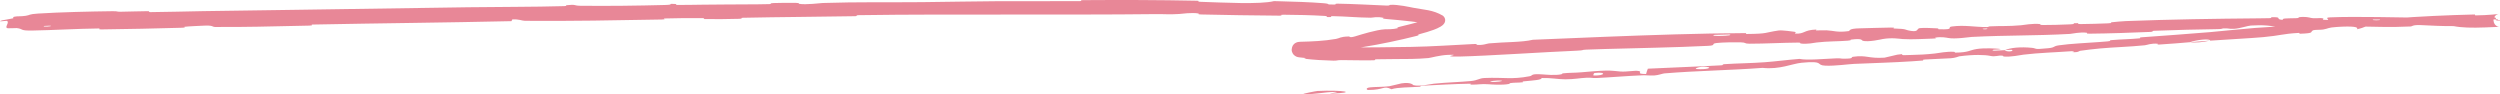 <?xml version="1.0" encoding="UTF-8"?> <svg xmlns="http://www.w3.org/2000/svg" viewBox="0 0 487.078 18.336" fill="none"><path d="M7.395 2.643C11.769 2.368 17.5 2.238 21.831 2.184C23.192 2.167 22.516 2.294 23.464 2.287C25.27 2.276 26.982 2.176 28.826 2.176C29.413 2.177 28.686 2.364 29.304 2.362C32.784 2.343 36.024 2.22 39.525 2.171C45.811 2.085 52.097 1.995 58.342 1.902C69.177 1.743 80.094 1.571 91.21 1.414C96.954 1.333 103.948 1.361 109.912 1.193C110.601 1.174 110.188 1.033 110.319 1.019C112.377 0.798 111.697 1.107 113.049 1.124C118.435 1.19 124.381 1.108 129.563 0.971C131.754 0.913 129.551 0.654 131.763 0.784C131.916 0.793 131.362 0.958 131.964 0.966C133.328 0.982 135.934 0.915 136.987 0.912C139.026 0.907 139.365 0.901 141.297 0.875C143.94 0.84 147.077 0.874 149.911 0.801C150.516 0.785 149.713 0.635 150.677 0.595C151.642 0.554 154.195 0.534 155.056 0.561C155.916 0.588 155.552 0.719 155.705 0.746C156.962 0.973 159.914 0.598 160.292 0.585C167.224 0.357 173.156 0.483 179.67 0.418C184.591 0.368 189.898 0.258 194.58 0.231C200.201 0.201 204.914 0.259 210.372 0.222C210.946 0.218 210.273 0.032 210.974 0.027C218.423 -0.024 225.823 -0.012 233.239 0.144C233.979 0.16 233.026 0.322 233.764 0.348C238.333 0.499 245.483 0.894 248.214 0.218C248.482 0.224 248.754 0.231 249.028 0.238C252.024 0.311 255.262 0.416 257.804 0.62C259.578 0.766 257.872 0.894 260.001 0.884C260.513 0.883 259.856 0.703 260.621 0.715C263.674 0.76 267.146 0.961 270.207 1.087C270.802 1.11 270.679 0.96 270.854 0.947C272.374 0.841 274.833 1.419 275.375 1.515C277.45 1.928 279.117 1.881 281.123 3.056C281.198 3.119 281.268 3.189 281.331 3.271C281.396 3.35 281.486 3.501 281.526 3.646C281.626 3.942 281.533 4.322 281.406 4.514C281.161 4.893 280.918 5.027 280.686 5.18C280.234 5.453 279.809 5.623 279.374 5.79C278.502 6.117 277.617 6.372 276.675 6.621C275.803 6.846 276.882 6.765 276.043 6.985C275.175 7.209 274.301 7.416 273.431 7.616C269.9 8.425 266.306 9.114 262.82 9.567C261.855 9.69 262.72 9.399 262.252 9.45C260.216 9.658 259.796 10.018 257.824 10.142C257.409 10.165 257.629 10.006 257.552 9.998C256.357 9.863 255.345 10.256 255.043 10.279C254.488 10.323 253.955 10.349 253.466 10.37C253.416 10.373 253.378 10.375 253.351 10.377C253.338 10.378 253.318 10.38 253.316 10.38C253.336 10.368 253.236 10.422 253.491 10.318C253.528 10.299 253.578 10.272 253.64 10.216C253.678 10.182 253.698 10.168 253.758 10.085C253.828 9.989 253.895 9.827 253.893 9.651C253.88 9.277 253.67 9.119 253.596 9.059C253.506 8.994 253.461 8.98 253.431 8.966C253.386 8.949 253.376 8.948 253.366 8.945C253.348 8.942 253.366 8.946 253.373 8.947C253.393 8.951 253.448 8.959 253.476 8.962C253.635 8.983 253.81 9 253.973 9.016C254.313 9.048 254.658 9.077 254.99 9.105C255.66 9.161 256.312 9.215 256.979 9.264C258.291 9.361 259.651 9.438 261.225 9.433C261.668 9.431 260.673 9.246 261.915 9.25C266.181 9.257 270.575 9.209 274.965 9.137C279.044 9.069 283.123 8.769 287.089 8.58C288.358 8.516 287.461 8.709 287.544 8.719C288.873 8.885 289.688 8.493 290.1 8.453C293.369 8.153 296.44 8.268 298.65 7.747C303.343 7.551 307.981 7.353 312.68 7.171C321.839 6.818 330.993 6.499 340.13 6.449C340.305 6.448 339.998 6.625 340.345 6.622C344.553 6.583 343.731 6.348 346.51 5.943C347.205 5.841 349.354 6.16 349.542 6.182C350.231 6.265 349.527 6.536 349.757 6.549C351.663 6.648 351.334 5.834 353.9 5.755C353.98 5.754 353.648 5.916 353.863 5.924C354.535 5.951 355.197 5.871 355.854 5.903C357.359 5.978 357.904 6.362 360.19 6.06C360.48 6.021 360.023 5.567 362.317 5.52C363.234 5.502 367.28 5.372 368.415 5.369C369.552 5.365 368.777 5.539 368.857 5.543C371.916 5.651 370.759 5.769 372.301 6.018C373.838 6.266 373.393 5.578 374.011 5.481C374.64 5.384 376.877 5.482 377.429 5.523C377.984 5.564 377.297 5.68 377.789 5.698C381.041 5.812 379.196 5.308 380.266 5.164C382.787 4.826 384.744 5.287 387.066 5.269C387.688 5.264 387.176 5.161 387.731 5.133C389.925 5.025 391.269 5.146 393.746 4.922C394.178 4.885 396.153 4.512 397.497 4.699C397.682 4.727 397.162 4.872 398.095 4.873C399.387 4.873 401.676 4.828 403.165 4.75C403.29 4.744 403.41 4.737 403.525 4.73C404.645 4.662 403.363 4.49 404.757 4.511C405.369 4.521 404.235 4.682 405.394 4.69C406.572 4.697 409.54 4.592 410.655 4.549C411.8 4.505 411.167 4.365 411.26 4.351C411.81 4.27 413.956 4.116 414.159 4.109C423.083 3.771 431.375 3.649 440.017 3.573C440.694 3.564 441.417 3.554 442.111 3.542C442.856 3.529 442.359 3.362 442.471 3.359C444.988 3.27 443.021 3.737 444.773 3.878C444.516 3.533 445.555 3.589 447.34 3.542C448.192 3.519 447.727 3.387 447.804 3.373C449.089 3.163 449.959 3.423 450.196 3.476C451.031 3.671 451.958 3.433 452.525 3.564C453.1 3.693 451.778 3.892 453.49 3.885C453.97 3.759 452.7 3.439 453.995 3.382C458.883 3.167 468.02 3.417 471.941 3.453C475.882 3.487 477.122 3.47 479.426 3.526C483.559 3.632 482.025 3.38 484.616 3.299C485.039 3.285 485.416 3.294 485.629 3.315C486.803 3.423 485.986 3.826 486.298 3.939C486.393 3.974 486.473 3.992 486.563 4.002C486.676 4.013 486.763 4.014 486.856 4.016C486.918 4.017 486.968 4.018 487.006 4.02C487.013 4.02 487.076 4.026 487.078 4.028C487.078 4.028 487.078 4.028 487.076 4.026C487.076 4.023 487.061 4.032 487.041 3.983C487.031 3.921 487.073 3.905 487.073 3.904C487.076 3.902 487.061 3.907 487.053 3.908C486.946 3.925 486.858 3.925 486.726 3.918C486.296 3.876 487.236 3.731 486.193 3.768C485.131 3.8 482.26 4.132 481.88 4.28C481.108 4.592 482.405 4.838 479.613 4.84C479.451 4.84 479.971 4.665 479.348 4.673C474.448 4.739 469.359 4.943 464.471 5.095C463.796 5.116 464.391 4.911 463.996 4.921C463.434 4.936 462.974 4.954 462.597 4.974C460.255 5.101 461.085 5.309 459.18 5.703C459.655 5.243 458.403 5.049 455.314 5.251C453.457 5.374 453.787 5.541 452.598 5.757C452.24 5.822 450.918 5.787 450.686 5.893C449.924 6.239 451.181 6.47 447.992 6.578C447.852 6.582 448.284 6.391 447.802 6.417C444.681 6.592 444.326 6.924 440.967 7.233C438.328 7.475 433.614 7.691 430.611 7.922C430.628 7.433 427.799 7.79 426.677 8.222C425.765 8.294 424.825 8.375 423.888 8.452C422.811 8.539 421.736 8.621 420.727 8.676C420.077 8.711 420.492 8.537 420.409 8.529C419.137 8.389 418.307 8.776 417.89 8.819C414.749 9.137 411.995 9.182 409.178 9.44C407.906 9.556 406.617 9.706 405.262 9.9C405.112 9.922 404.89 10.281 403.703 10.135C403.628 10.125 405.047 9.85 403.003 10.012C400.944 10.175 397.077 10.292 394.233 10.65C393.546 10.737 391.827 11.132 390.402 11.014C390.21 10.998 390.407 10.888 390.14 10.852C389.278 10.739 388.798 11.112 387.771 10.89C386.716 10.67 384.587 10.593 381.723 10.973C381.618 10.985 380.983 11.296 380.068 11.348C378.616 11.431 376.592 11.499 375.058 11.592C374.343 11.636 374.81 11.776 374.688 11.787C373.978 11.843 373.281 11.893 372.594 11.938C368.775 12.189 365.601 12.255 361.183 12.45C360.233 12.491 357.514 12.873 355.645 12.796C353.625 12.71 355.637 11.775 351.006 12.227C349.109 12.41 346.815 13.581 343.401 13.225C336.874 13.714 330.791 13.762 324.243 14.302C323.951 14.326 323.036 14.666 322.339 14.699C321.302 14.748 320.732 14.641 320 14.671C316.913 14.793 314.087 15.059 311.128 15.197C309.998 15.249 310.383 15.088 309.036 15.151C307.696 15.214 306.807 15.446 304.975 15.452C303.605 15.456 302.198 15.15 300.372 15.201C300.322 15.578 299.072 15.636 296.84 15.851C296.413 15.892 296.878 15.999 296.678 16.025C295.858 16.135 295.088 16.067 294.309 16.181C294.119 16.208 294.116 16.336 293.961 16.366C292.634 16.623 290.453 16.449 290.07 16.419C288.618 16.305 287.958 16.505 286.854 16.488C285.749 16.47 287.391 16.291 286.102 16.313C283.427 16.358 280.006 16.556 277.302 16.691C276.22 16.745 276.967 16.877 276.812 16.889C274.581 17.048 272.314 16.984 271.092 17.387C269.5 16.591 269.752 17.542 266.548 17.532C266.299 17.531 265.956 17.133 266.918 17.022C267.88 16.911 269.352 16.965 270.684 16.801C270.999 16.762 272.799 16.279 273.046 16.243C274.978 15.958 275.283 16.564 275.388 16.592C276.572 16.899 278.774 16.365 279.354 16.306C282.025 16.035 284.295 16.004 286.531 15.793C287.993 15.656 288.106 15.243 289.263 15.195C293.084 15.037 294.449 15.534 298.02 14.855C298.787 14.71 298.002 14.306 300.776 14.511C300.946 14.524 303.031 14.735 304.2 14.472C304.348 14.438 304.335 14.309 304.53 14.288C305.837 14.149 306.734 14.206 308.159 14.081C309.576 13.957 311.323 13.792 312.947 13.75C313.937 13.725 315.221 13.898 315.696 13.932C317.028 14.032 318.455 13.678 319.29 13.84C320.132 14.003 318.528 14.402 320.709 14.421C320.772 14.081 320.939 13.726 321.052 13.382C325.843 13.14 330.561 12.997 335.364 12.724C335.954 12.69 335.339 12.542 335.974 12.501C338.685 12.327 341.032 12.329 343.824 12.126C345.983 11.968 348.34 11.647 350.604 11.475C352.011 11.783 355.33 11.468 357.794 11.365C358.646 11.33 358.581 11.436 359.198 11.435C361.512 11.429 360.408 11.151 361.035 11.062C363.714 10.681 363.989 11.437 367.158 11.235C367.315 11.226 369.377 10.695 369.642 10.654C371.434 10.382 369.949 10.779 371.084 10.743C371.599 10.726 372.069 10.715 372.521 10.703C373.933 10.665 375.18 10.623 376.972 10.424C377.687 10.345 379.339 9.988 380.728 10.099C380.908 10.114 380.818 10.255 380.961 10.254C383.59 10.222 383.642 9.791 385.107 9.552C386.619 9.31 388.905 9.453 389.405 9.504C390.65 9.639 388.455 9.662 388.398 9.686C387.638 9.994 389.323 9.838 390.605 9.772C390.827 10.176 392.616 10.027 391.937 9.701C391.844 9.667 390.877 9.773 390.605 9.772C391.697 9.287 393.676 9.097 395.885 9.32C396.927 9.422 395.983 9.706 399.064 9.394C400.479 9.249 399.911 9.005 401.143 8.828C403.498 8.493 406.447 8.385 409.071 8.185C409.598 8.147 410.113 8.107 410.603 8.063C411.672 7.968 410.62 7.888 411.35 7.819C413.287 7.64 414.994 7.659 416.92 7.461C417.093 7.444 416.653 7.309 417.255 7.265C419.509 7.095 421.614 6.948 423.75 6.793C425.93 6.635 428.134 6.47 430.546 6.263C432.85 6.064 436.958 5.622 439.347 5.444C443.486 5.131 448.599 4.976 452.133 4.671C454.44 4.472 453.922 4.344 454.904 4.165C456.801 3.817 460.21 3.999 460.667 4.035C460.682 4.035 458.696 4.194 459.76 4.214C460.388 4.353 460.645 4.037 460.667 4.035C460.797 4.044 461.602 4.013 462.542 3.972C463.794 3.916 465.281 3.844 465.733 3.803C466.161 3.764 465.913 3.62 466.138 3.603C471.449 3.196 476.767 2.95 482.157 2.821C482.255 2.82 482.117 3 482.342 2.997C483.602 2.98 484.654 2.924 485.659 2.839C485.901 2.818 486.158 2.793 486.371 2.769C486.511 2.754 486.596 2.743 486.716 2.727C486.773 2.719 486.808 2.712 486.843 2.705C486.858 2.702 486.863 2.698 486.811 2.706C486.786 2.73 486.861 2.63 486.396 2.881C486.278 2.97 486.021 3.112 485.861 3.608C485.689 4.13 485.996 4.724 486.191 4.881C486.291 4.98 486.371 5.035 486.436 5.074C486.498 5.111 486.491 5.105 486.516 5.118C486.553 5.137 486.583 5.151 486.611 5.162C486.811 5.239 486.836 5.23 486.868 5.239C486.861 5.251 486.496 5.247 486.316 5.258C486.048 5.265 485.871 5.276 485.594 5.285C485.151 5.305 484.664 5.327 484.147 5.345C481.583 5.443 479.548 5.393 478.029 5.086C476.077 5.115 473.31 4.976 471.701 4.893C470.099 4.81 469.877 5.15 469.737 5.156C465.338 5.368 462.799 5.174 458.236 5.151C456.067 5.14 451.766 5.201 449.416 5.249C447.56 5.287 446.447 5.213 444.733 5.274C444.503 5.282 444.736 5.432 444.666 5.438C442.761 5.632 443.673 5.256 443.279 5.192C442.199 5.016 441.404 4.904 440.03 4.921C439.582 4.927 439.113 4.944 438.528 4.977C437.965 5.009 436.329 5.561 435.311 5.608C433.987 5.668 434.477 5.468 433.085 5.54C432.965 5.546 433 5.663 432.135 5.675C428.149 5.734 423.793 5.834 419.632 5.999C419.06 6.022 419.799 6.182 418.975 6.217C415.129 6.381 410.913 6.523 407.131 6.561C406.224 6.568 406.786 6.419 406.589 6.386C405.332 6.193 403.628 6.59 403.313 6.606C403.285 6.608 403.255 6.609 403.225 6.611C396.41 6.988 391.137 6.839 384.169 7.195C383.78 7.215 380.861 7.669 379.539 7.394C379.449 7.376 378.147 7.093 376.999 7.347C376.929 7.363 377.737 7.504 376.335 7.529C374.925 7.555 372.661 7.732 370.714 7.609C370.104 7.57 368.632 7.293 366.818 7.603C366.701 7.624 363.892 8.286 362.869 7.918C362.707 7.857 362.859 7.431 360.685 7.713C360.27 7.767 361.03 7.838 359.933 7.93C358.249 8.072 356.017 8.026 353.95 8.277C353.59 8.321 352.063 8.655 350.821 8.475C350.629 8.447 350.991 8.295 350.339 8.299C347.237 8.319 344.009 8.514 340.855 8.516C339.745 8.517 340.305 8.272 339.138 8.248C337.978 8.224 335.629 8.24 334.427 8.384C333.217 8.527 334.554 8.847 332.733 8.935C326.055 9.262 319.422 9.352 312.772 9.546C311.52 9.583 310.325 9.622 309.091 9.668C307.939 9.712 308.903 9.801 307.172 9.878C300.814 10.144 289.89 10.887 284.36 11.018C279.924 11.099 285.472 10.553 282.093 10.691C280.454 10.76 278.707 11.281 278.307 11.312C277.125 11.413 276.045 11.464 275.018 11.484C272.701 11.53 270.659 11.486 268.25 11.548C267.526 11.566 268.238 11.731 267.623 11.744C265.539 11.79 263.337 11.714 261.338 11.709C260.448 11.706 260.596 11.839 259.781 11.817C257.799 11.761 256.06 11.672 254.088 11.436C253.903 11.413 255.157 11.332 253.628 11.224C253.456 11.209 253.313 11.197 253.088 11.165C253.018 11.154 253.001 11.156 252.828 11.116C252.788 11.105 252.741 11.093 252.676 11.07C252.661 11.058 252.578 11.063 252.288 10.872C252.154 10.767 251.899 10.599 251.726 10.102C251.529 9.603 251.806 8.884 251.999 8.709C252.251 8.419 252.421 8.358 252.533 8.3C252.646 8.249 252.716 8.229 252.773 8.213C252.898 8.181 252.921 8.181 252.948 8.175C253.186 8.141 253.231 8.146 253.356 8.139C255.54 8.087 257.979 7.99 260.283 7.583C261.065 7.443 261.045 7.154 262.76 7.106C263.12 7.092 262.73 7.527 264.634 6.897C264.962 6.799 268.153 5.792 269.815 5.708C270.245 5.691 271.399 5.745 272.319 5.491C272.444 5.455 271.899 5.414 272.674 5.223C272.741 5.207 272.809 5.191 272.876 5.174C274.203 4.847 275.553 4.524 276.87 4.144C277.517 3.956 278.169 3.75 278.739 3.519C279.012 3.41 279.291 3.278 279.446 3.178C279.519 3.136 279.571 3.072 279.481 3.162C279.434 3.221 279.349 3.29 279.256 3.581C279.164 3.855 279.201 4.27 279.326 4.511C279.476 4.791 279.509 4.783 279.541 4.834C279.569 4.869 279.574 4.882 279.574 4.894C279.571 4.915 279.541 4.919 279.509 4.921C279.476 4.922 279.454 4.934 279.486 4.986C279.519 5.04 279.584 5.081 279.461 5.026C277.332 4.298 272.951 3.962 270.02 3.695C268.923 3.603 269.692 3.516 269.612 3.496C268.298 3.167 267.496 3.454 267.063 3.45C264.284 3.42 262.28 3.19 259.678 3.146C259.001 3.135 259.476 3.307 259.341 3.317C257.921 3.41 258.989 3.161 258.079 3.103C255.475 2.94 252.663 2.892 250.062 2.869C249.086 2.86 250.182 3.06 249.303 3.05C249.197 3.049 249.091 3.048 248.985 3.047C244.038 2.999 238.912 2.94 234.044 2.82C233.121 2.797 233.702 2.66 233.51 2.627C232.195 2.398 230.156 2.697 229.742 2.725C227.72 2.853 226.917 2.728 225.074 2.75C216.254 2.859 205.308 2.828 196.947 2.837C186.029 2.851 177.606 2.802 167.213 2.956C166.554 2.965 167.221 3.144 166.653 3.154C159.302 3.285 152.07 3.306 144.708 3.463C144.104 3.476 144.977 3.64 144.008 3.666C142.022 3.72 139.495 3.747 137.487 3.72C136.508 3.708 137.819 3.537 136.833 3.527C134.535 3.505 132.061 3.529 129.709 3.594C128.707 3.622 130.225 3.779 128.918 3.801C120.022 3.956 111.286 4.132 102.287 4.057C101.666 4.052 101.114 3.695 99.806 3.789C99.709 3.892 99.716 4.012 99.675 4.121C86.746 4.41 73.891 4.53 60.907 4.783C60.359 4.794 61.308 4.968 60.251 4.99C59.628 5.002 59.014 5.016 58.409 5.029C52.907 5.151 47.527 5.295 41.906 5.254C41.305 5.249 41.578 4.901 39.741 4.997C39.427 5.013 36.657 5.126 35.946 5.218C35.851 5.232 36.351 5.379 35.473 5.405C30.344 5.557 24.896 5.665 19.718 5.73C18.9 5.74 19.763 5.543 19.184 5.548C14.946 5.594 10.413 5.879 6.399 5.947C3.718 6.004 4.697 5.651 3.261 5.469C3.044 5.44 1.405 5.59 1.304 5.438C1.037 5.041 1.792 4.495 1.413 4.082C1.328 3.988 -0.888 4.355 0.403 3.967C0.489 3.937 2.125 3.682 2.522 3.573C2.794 3.494 2.279 3.367 2.84 3.248C3.407 3.13 4.066 3.223 4.998 3.081C5.931 2.941 5.511 2.766 7.395 2.643ZM464.489 4.529C463.002 4.366 462.784 4.964 464.391 4.82C464.469 4.813 464.566 4.537 464.489 4.529ZM330.561 13.448C332.5 13.609 333.822 13.15 332.433 13.02C331.066 12.889 329.969 13.4 330.561 13.448ZM310.485 14.704C312.762 14.793 313.072 13.927 310.658 14.226C310.518 14.243 310.353 14.699 310.485 14.704ZM9.851 5.007C9.84 5.003 9.536 5.013 9.246 5.024C8.924 5.037 8.62 5.051 8.606 5.056C7.978 5.275 10.369 5.18 9.851 5.007ZM290.565 15.956C291.28 16.034 293.302 15.796 292.419 15.699C291.71 15.621 289.678 15.859 290.565 15.956ZM387.136 5.559C387.113 5.55 386.249 5.568 386.266 5.618C386.334 5.779 387.531 5.697 387.136 5.559ZM256.689 17.723C261.698 17.496 264.767 18.039 259.311 18.242C258.324 18.279 261.428 17.909 260.168 17.911C257.862 17.915 256.362 18.433 254 18.319C253.576 18.298 256.405 17.735 256.699 17.722C256.694 17.722 256.692 17.723 256.689 17.723ZM463.634 3.81C463.604 3.802 462.414 3.796 462.384 3.804C461.74 3.994 464.139 4.008 463.634 3.81ZM336.951 6.714C336.879 6.699 334.117 6.773 334.032 6.791C332.603 7.148 338.183 7.001 336.951 6.714ZM430.561 7.913C429.284 8.215 427.739 8.372 426.684 8.222C427.971 8.124 429.266 8.013 430.561 7.913Z" fill="#E88797"></path></svg> 